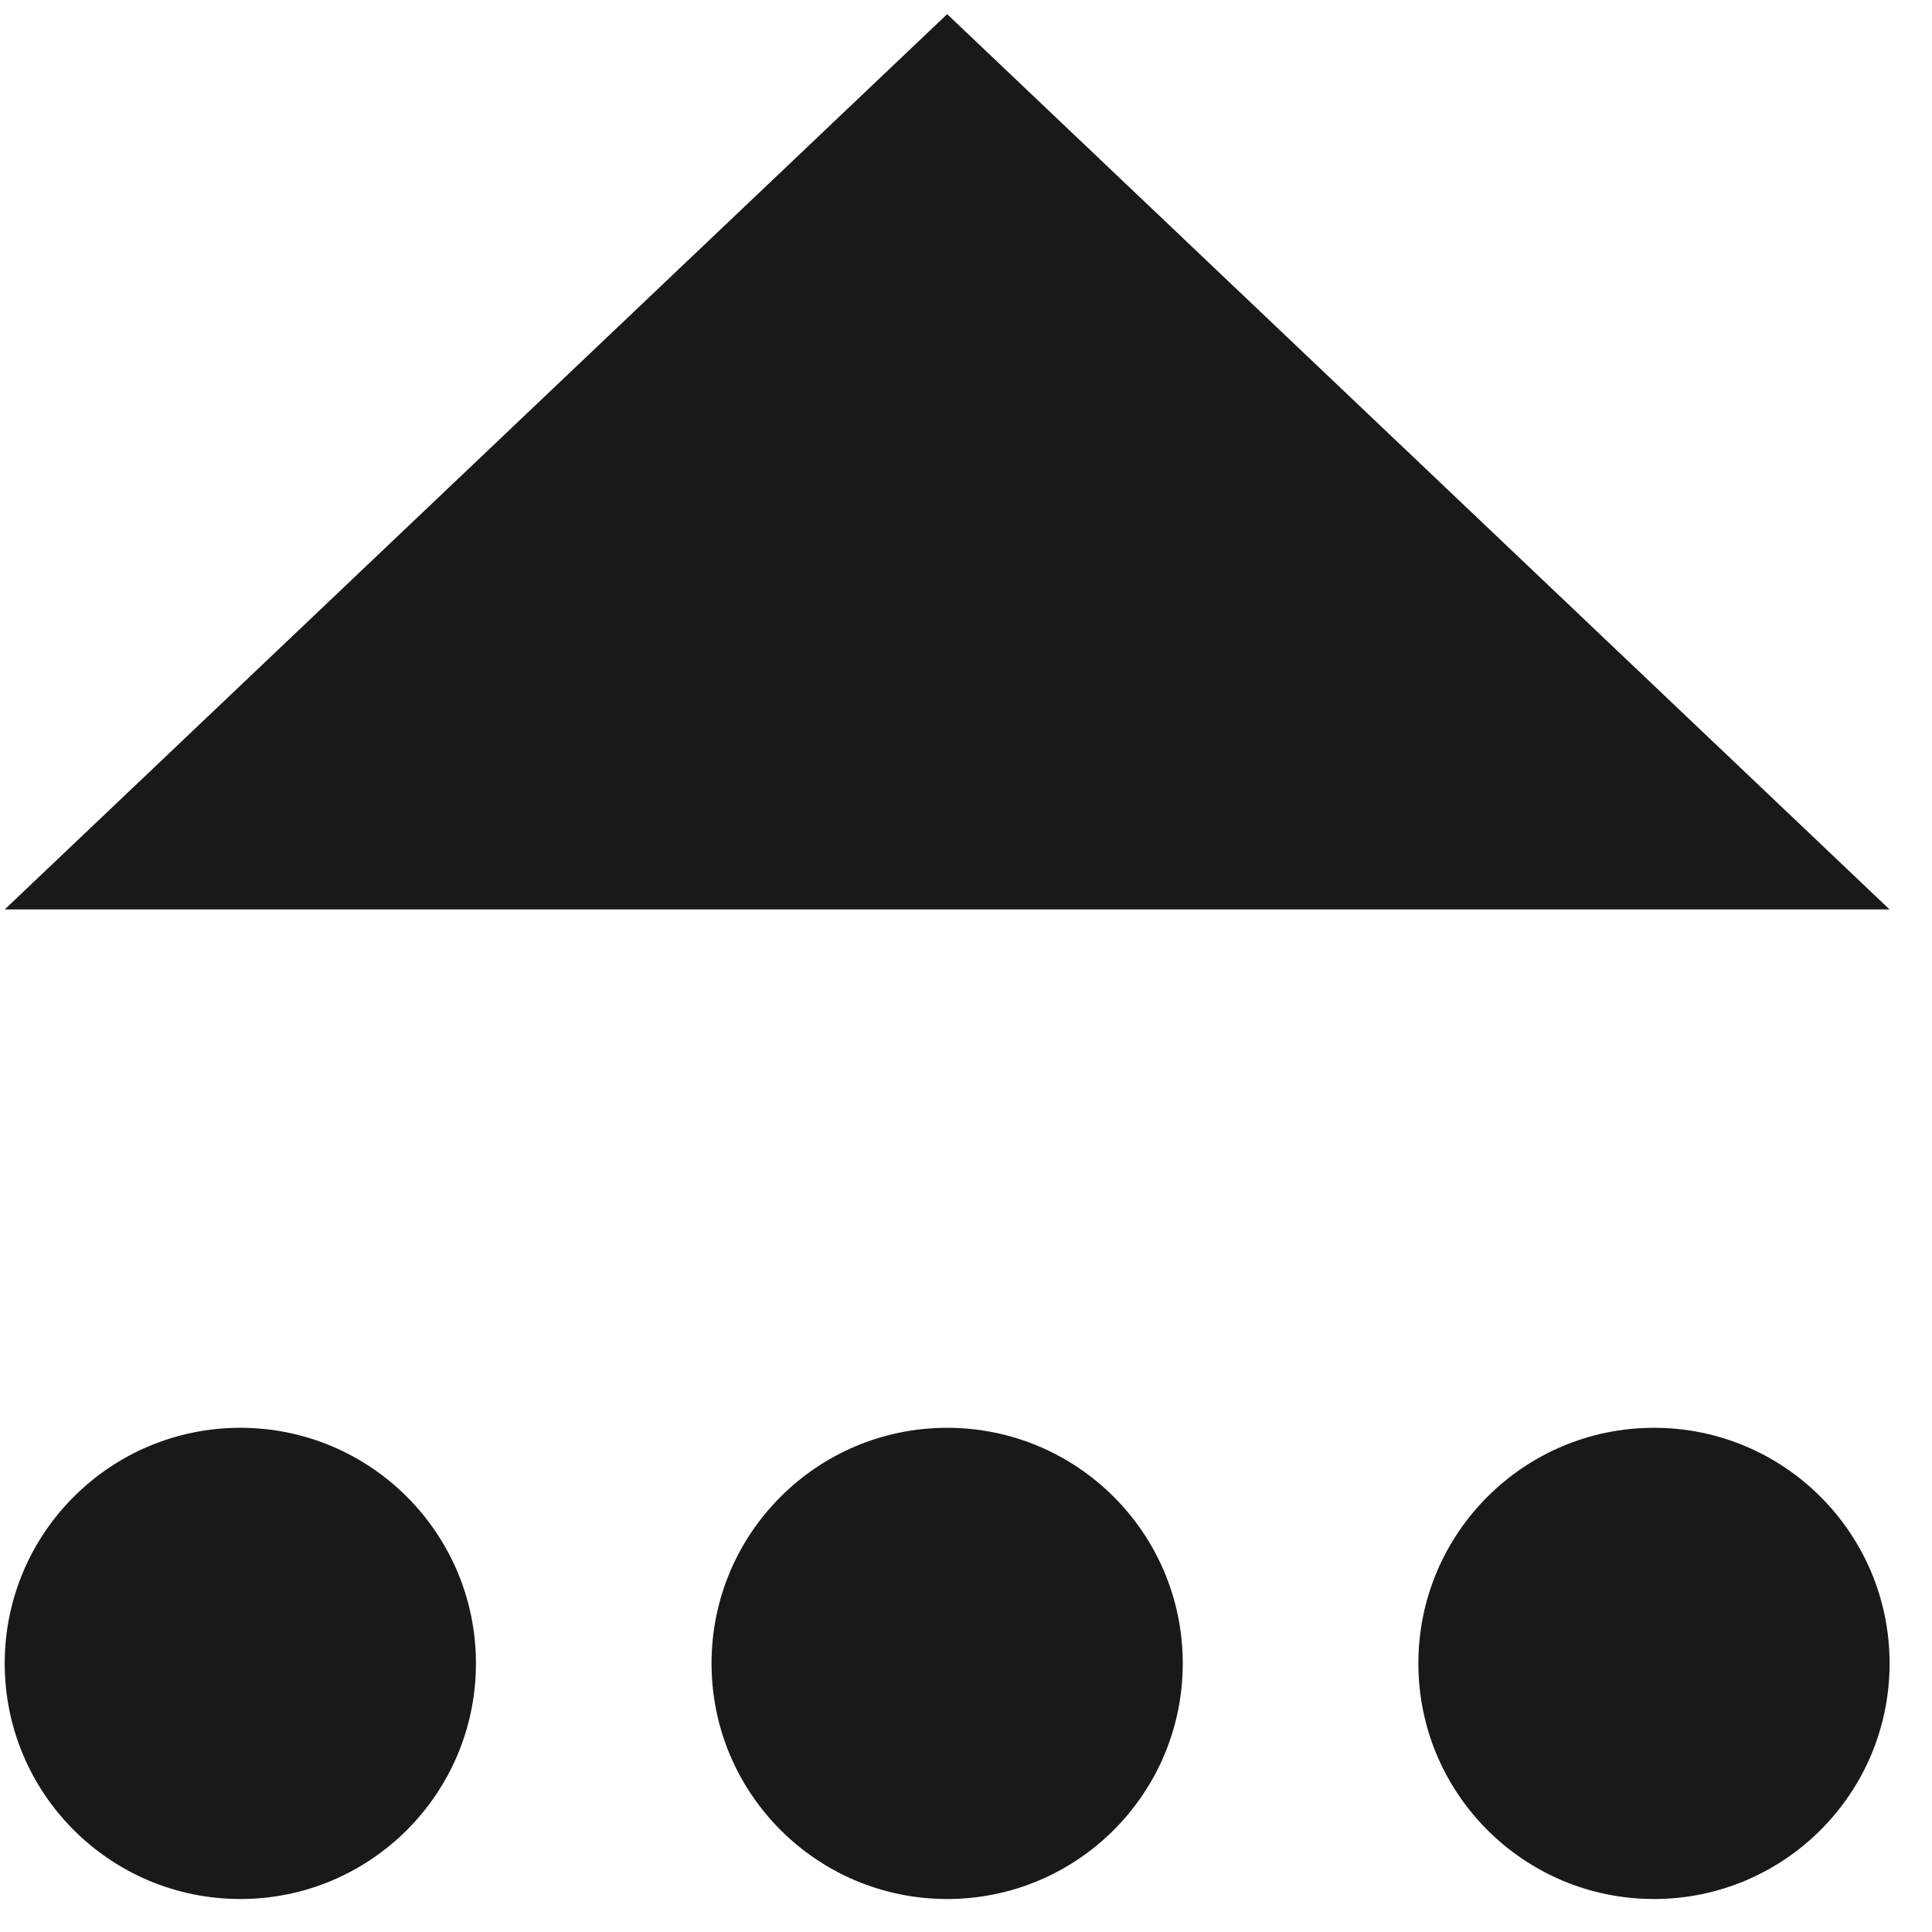 <svg width="41" height="41" viewBox="0 0 41 41" fill="none" xmlns="http://www.w3.org/2000/svg">
<path d="M20.1 40.3C22.861 40.3 25.1 38.062 25.1 35.3C25.1 32.539 22.861 30.3 20.1 30.3C17.339 30.3 15.1 32.539 15.1 35.3C15.1 38.062 17.339 40.3 20.1 40.3Z" fill="#191919"/>
<path d="M5.1 40.3C7.861 40.3 10.1 38.062 10.1 35.3C10.1 32.539 7.861 30.3 5.1 30.3C2.339 30.3 0.1 32.539 0.1 35.3C0.1 38.062 2.339 40.3 5.1 40.3Z" fill="#191919"/>
<path d="M35.1 40.3C37.861 40.3 40.1 38.062 40.1 35.3C40.1 32.539 37.861 30.3 35.1 30.3C32.339 30.3 30.1 32.539 30.1 35.3C30.1 38.062 32.339 40.3 35.1 40.3Z" fill="#191919"/>
<path d="M20.1 0.3L40.1 19.3H0.1L20.1 0.3Z" fill="#191919"/>
</svg>
